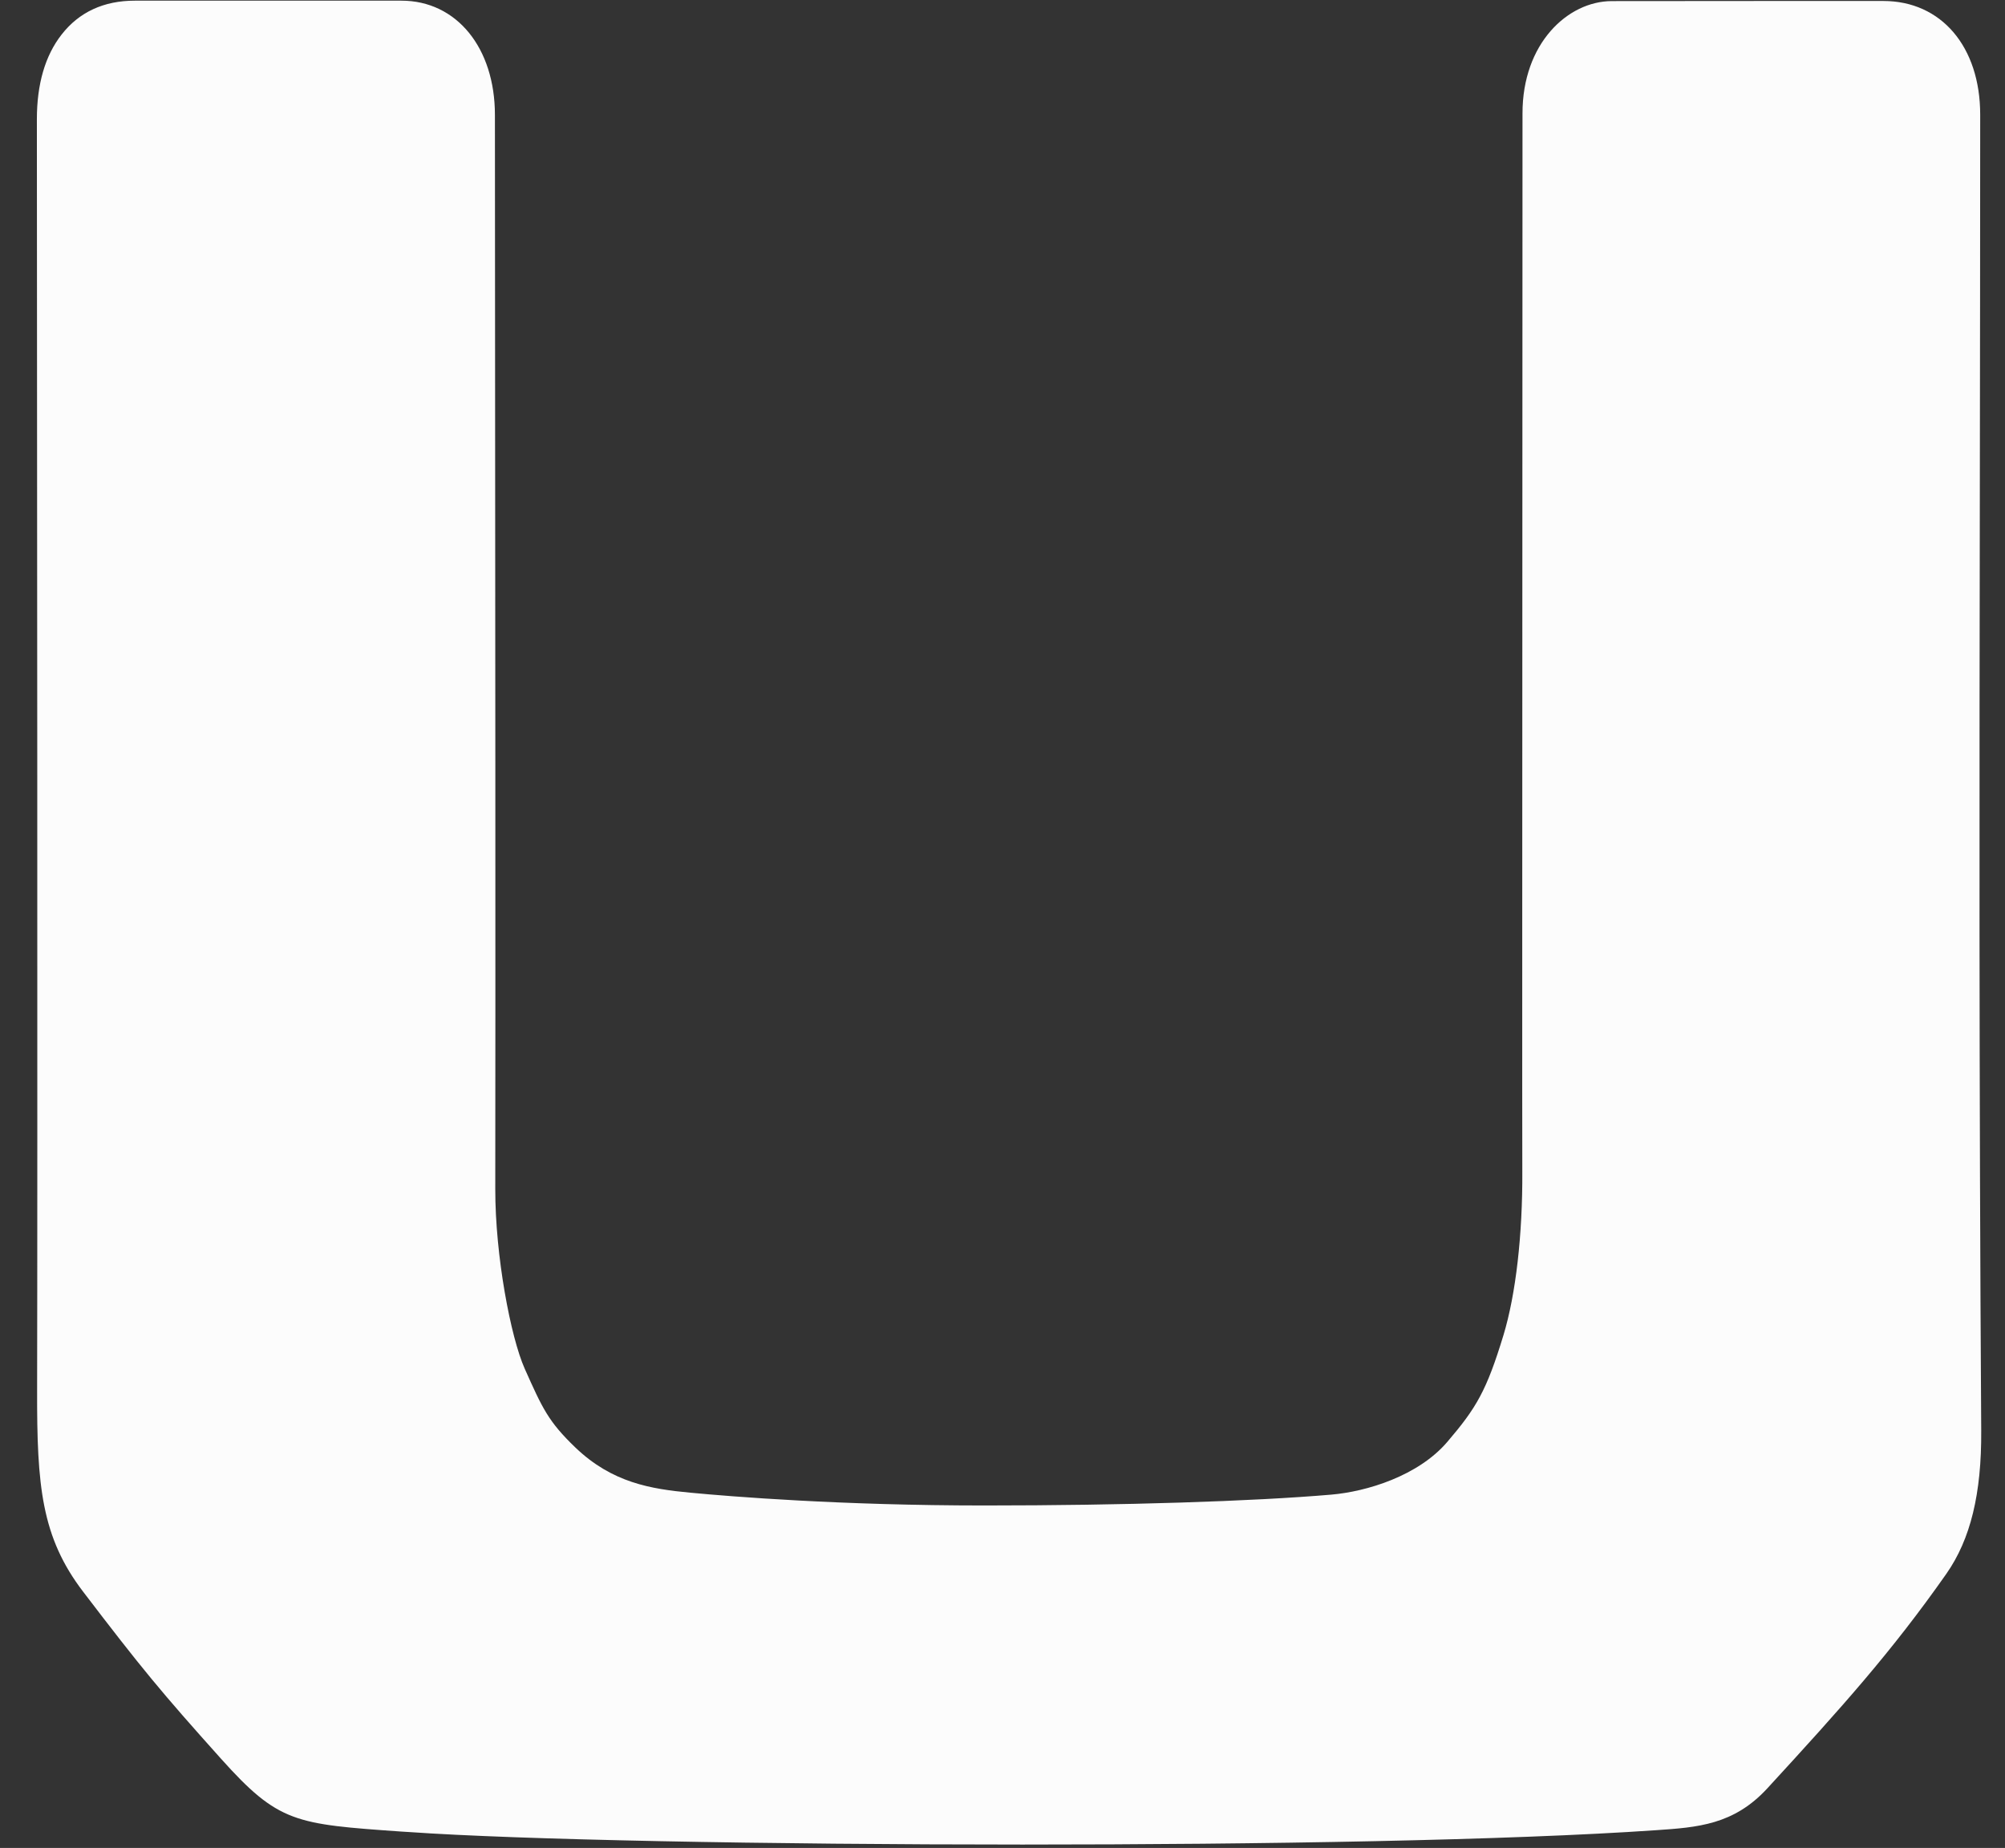 <svg width="51" height="47" viewBox="0 0 51 47" fill="none" xmlns="http://www.w3.org/2000/svg">
<rect x="0" y="0" width="51" height="47" fill="#333333" stroke="none"/>
<path d="M26.008 46.914C19.485 46.914 13.168 46.791 10.409 46.596L10.214 46.584C7.503 46.394 7.086 46.364 5.618 44.727C4.091 43.024 3.6 42.429 2.117 40.486C1.051 39.091 0.938 37.792 0.944 35.355C0.957 30.326 0.943 7.964 0.938 3.039C0.937 2.14 1.148 1.414 1.567 0.879C2.013 0.307 2.64 0.017 3.429 0.017H10.211C11.611 0.017 12.589 1.212 12.589 2.924L12.592 7.385C12.598 13.934 12.605 25.529 12.598 30.246C12.596 31.942 12.991 34.012 13.346 34.809C13.795 35.814 13.945 36.153 14.636 36.816C15.57 37.711 16.554 37.871 17.565 37.965C18.596 38.063 21.39 38.29 25.037 38.29C28.569 38.29 31.869 38.185 33.864 38.014C34.763 37.937 36.073 37.54 36.814 36.673C37.551 35.811 37.812 35.375 38.244 33.954C38.557 32.92 38.731 31.402 38.722 29.792C38.717 29 38.722 19.47 38.724 11.812C38.726 7.182 38.727 3.357 38.727 2.888C38.724 1.103 39.878 0.033 40.994 0.028C42.168 0.024 47.905 0.025 47.905 0.025C49.38 0.025 50.369 1.188 50.369 2.917C50.369 6.09 50.364 9.168 50.36 12.237C50.349 19.717 50.338 27.451 50.395 36.381C50.406 37.993 50.123 39.151 49.506 40.031C48.118 42.008 46.861 43.41 44.955 45.484C44.1 46.413 43.184 46.477 42.122 46.549C38.407 46.806 32.117 46.914 26.008 46.914Z" fill="#FCFCFC"/>
</svg>
